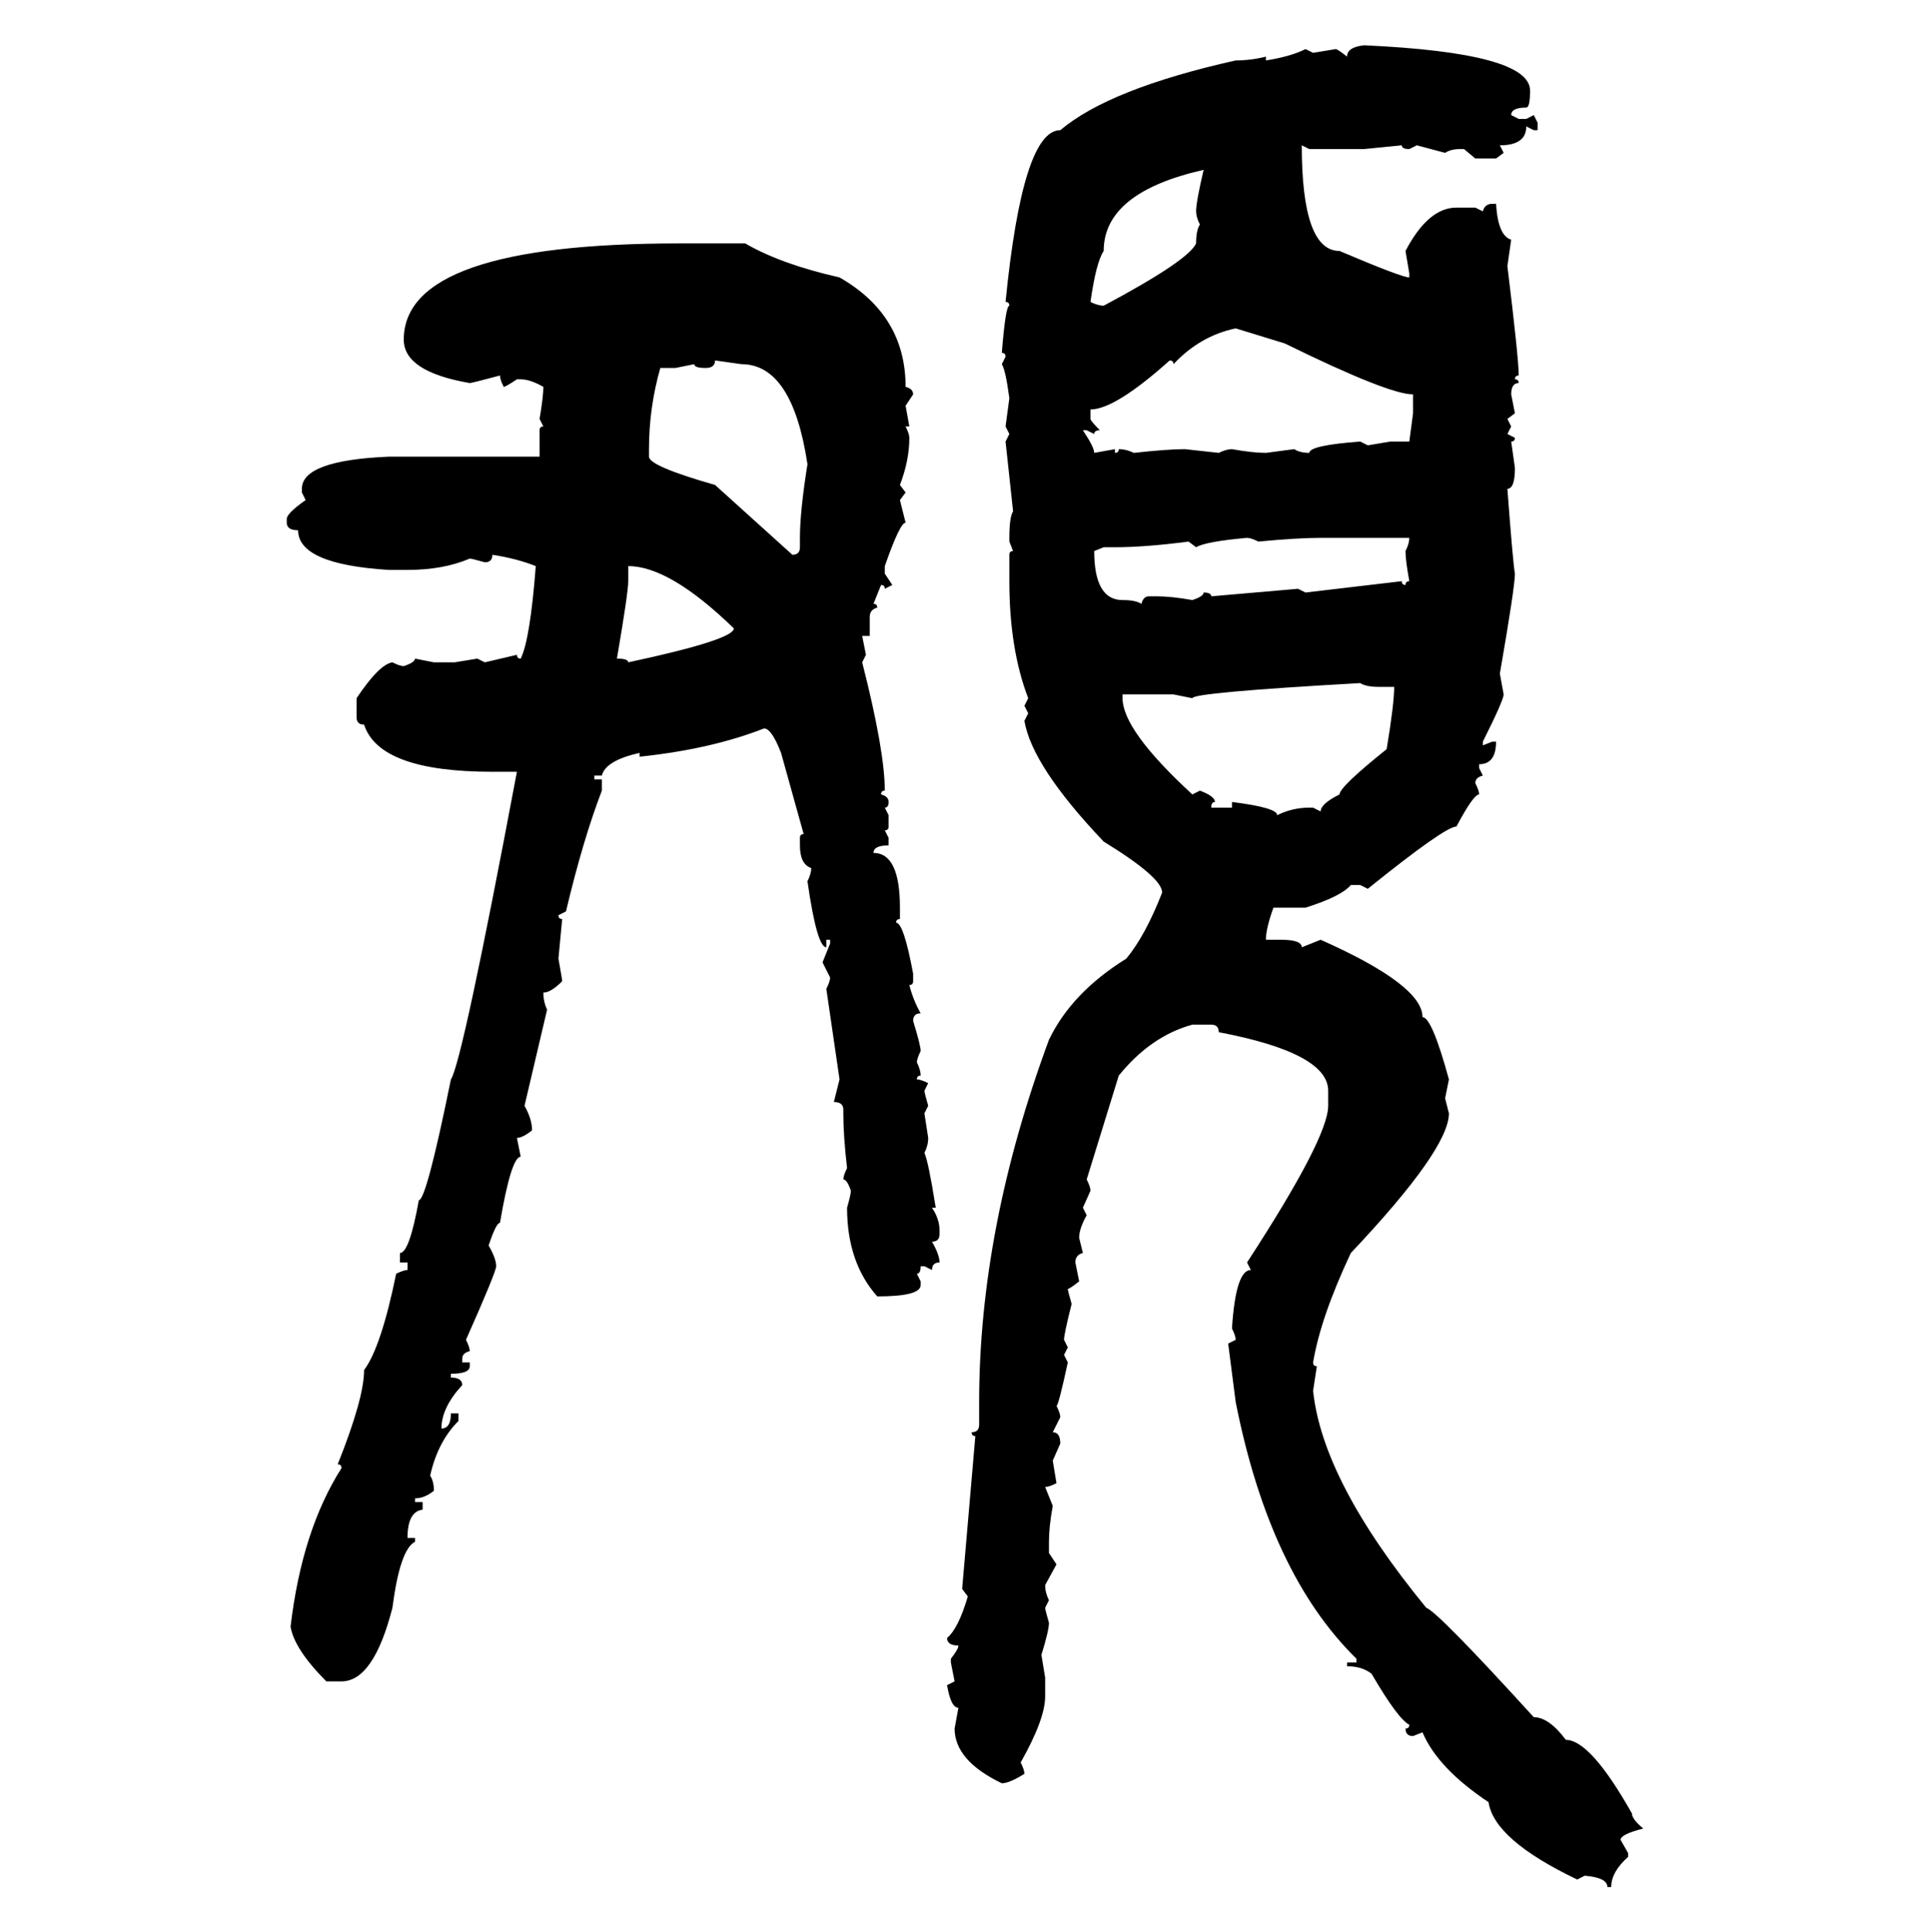 <svg xmlns="http://www.w3.org/2000/svg" xmlns:xlink="http://www.w3.org/1999/xlink" width="299.707" height="300"><path d="M211.82 7.03L211.82 7.03Q237.60 8.20 237.60 14.06L237.60 14.06Q237.60 16.70 237.01 16.70L237.01 16.70Q234.67 16.70 234.67 17.87L234.67 17.87L235.84 18.46L237.01 18.46L238.18 17.87L238.77 19.04L238.77 20.21L238.18 20.21L237.01 19.63Q237.01 22.56 232.91 22.56L232.91 22.56L233.50 23.73L232.32 24.61L229.10 24.61L227.34 23.14L226.76 23.14Q225.29 23.14 224.41 23.73L224.41 23.73L220.02 22.56L218.85 23.14Q217.68 23.14 217.68 22.56L217.68 22.56L211.82 23.14L203.32 23.14L202.15 22.56Q202.15 38.96 208.01 38.96L208.01 38.96Q217.68 43.07 218.85 43.07L218.85 43.07L218.85 42.48L218.26 38.96Q221.78 32.23 226.17 32.23L226.17 32.23L229.10 32.23L230.27 32.81Q230.57 31.64 231.74 31.64L231.74 31.64L232.32 31.64Q232.62 36.62 234.67 37.21L234.67 37.21L234.08 41.31Q235.84 55.66 235.84 58.30L235.84 58.30Q235.25 58.30 235.25 58.89L235.25 58.89Q235.84 58.89 235.84 59.47L235.84 59.47Q234.67 59.47 234.67 61.23L234.67 61.23L235.25 64.16L234.08 65.04L234.67 66.21L234.08 67.38L235.25 67.97Q235.25 68.55 234.67 68.55L234.67 68.55L235.25 72.66Q235.25 75.88 234.08 75.88L234.08 75.88Q234.96 87.60 235.25 89.06L235.25 89.06Q235.25 91.11 232.91 104.59L232.91 104.59L233.50 107.81Q233.50 108.69 230.27 115.14L230.27 115.14L230.27 115.72L231.74 115.14L232.32 115.14Q232.32 118.65 229.69 118.65L229.69 118.65L229.69 119.24L230.27 120.41Q229.10 120.70 229.10 121.58L229.10 121.58Q229.69 122.75 229.69 123.34L229.69 123.34Q228.81 123.34 226.17 128.32L226.17 128.32Q224.41 128.32 212.40 137.99L212.40 137.99L211.23 137.40L209.77 137.40Q208.30 139.16 202.73 140.92L202.73 140.92L197.75 140.92Q196.58 144.14 196.58 145.90L196.58 145.90L198.93 145.90Q202.15 145.90 202.15 147.07L202.15 147.07L205.08 145.90Q220.90 152.93 220.90 157.91L220.90 157.91Q222.36 157.91 225 167.58L225 167.58L224.41 170.51L225 172.85Q225 178.42 209.77 194.53L209.77 194.53Q205.08 204.49 203.91 211.52L203.91 211.52Q203.91 212.11 204.49 212.11L204.49 212.11L203.91 215.92Q205.37 229.98 221.48 249.61L221.48 249.61Q223.24 250.20 238.18 266.60L238.18 266.60Q240.53 266.60 243.16 270.12L243.16 270.12Q246.97 270.12 253.42 281.54L253.42 281.54Q253.42 282.42 255.18 283.89L255.18 283.89Q251.66 284.77 251.66 285.64L251.66 285.64L252.83 287.70L252.83 288.28Q250.20 290.63 250.20 292.97L250.20 292.97L249.61 292.97Q249.61 291.50 246.09 291.21L246.09 291.21L244.92 291.80Q232.03 285.64 231.15 279.79L231.15 279.79Q223.24 274.51 220.90 268.95L220.90 268.95L219.43 269.53Q218.26 269.53 218.26 268.36L218.26 268.36Q218.85 268.36 218.85 267.77L218.85 267.77Q217.09 266.89 212.99 259.86L212.99 259.86Q211.52 258.69 209.18 258.69L209.18 258.69L209.18 258.11L210.64 258.11L210.64 257.52Q197.17 244.34 191.89 217.68L191.89 217.68L190.72 208.59L191.89 208.01Q191.89 207.42 191.31 206.25L191.31 206.25Q191.89 197.17 194.24 197.17L194.24 197.17L193.65 196.00Q206.25 176.66 206.25 171.68L206.25 171.68L206.25 169.34Q206.25 163.48 189.26 160.25L189.26 160.25Q189.26 159.08 188.09 159.08L188.09 159.08L185.16 159.08Q178.71 160.84 173.73 166.99L173.73 166.99L168.75 183.11Q169.34 184.28 169.34 184.86L169.34 184.86L168.16 187.50L168.75 188.67Q167.58 190.72 167.58 192.19L167.58 192.19L168.16 194.53Q166.99 194.82 166.99 196.00L166.99 196.00L167.58 198.93Q166.11 200.10 165.82 200.10L165.82 200.10Q165.82 200.39 166.41 202.44L166.41 202.44Q165.23 207.13 165.23 208.01L165.23 208.01L165.82 209.18L165.23 210.35L165.82 211.52Q164.36 218.26 164.06 218.26L164.06 218.26Q164.65 219.43 164.65 220.02L164.65 220.02L163.48 222.36Q164.65 222.36 164.65 224.12L164.65 224.12L163.48 226.76L164.06 230.27Q162.89 230.86 162.30 230.86L162.30 230.86L163.48 233.79Q162.89 237.01 162.89 239.36L162.89 239.36L162.89 241.11L164.06 242.87L162.30 246.09Q162.30 247.27 162.89 248.44L162.89 248.44L162.30 249.61Q162.30 249.90 162.89 251.95L162.89 251.95Q162.89 253.13 161.72 256.93L161.72 256.93L162.30 260.45L162.30 263.38Q162.30 266.89 158.50 273.63L158.50 273.63Q159.08 274.80 159.08 275.39L159.08 275.39Q156.74 276.86 155.57 276.86L155.57 276.86Q148.24 273.34 148.24 268.36L148.24 268.36L148.83 265.14Q147.66 265.14 147.07 261.62L147.07 261.62L148.24 261.04L147.66 258.11L147.66 257.52Q148.83 256.05 148.83 255.47L148.83 255.47Q147.07 255.47 147.07 254.30L147.07 254.30Q148.83 252.83 150.29 247.85L150.29 247.85L149.41 246.68L151.46 222.95Q150.88 222.95 150.88 222.36L150.88 222.36Q152.05 222.36 152.05 221.19L152.05 221.19L152.05 217.68Q152.05 190.72 162.89 161.43L162.89 161.43Q166.41 154.10 174.90 148.83L174.90 148.83Q177.83 145.31 180.47 138.57L180.47 138.57Q180.47 136.23 171.39 130.66L171.39 130.66Q160.25 118.95 159.08 111.91L159.08 111.91L159.67 110.74L159.08 109.57L159.67 108.40Q156.74 100.78 156.74 90.23L156.74 90.23L156.74 86.13Q156.74 85.55 157.32 85.55L157.32 85.55L156.74 84.08L156.74 83.50Q156.74 80.27 157.32 79.39L157.32 79.39L156.15 68.55L156.74 67.38L156.15 66.21L156.74 61.82Q156.15 57.42 155.57 56.54L155.57 56.54L156.15 55.37Q156.15 54.79 155.57 54.79L155.57 54.79Q156.15 47.46 156.74 47.46L156.74 47.46Q156.74 46.88 156.15 46.88L156.15 46.88Q158.79 20.21 164.65 20.21L164.65 20.21Q172.27 13.77 191.89 9.38L191.89 9.38Q194.24 9.38 196.58 8.79L196.58 8.79L196.58 9.38Q200.39 8.79 202.73 7.62L202.73 7.62L203.91 8.20L207.42 7.62Q207.71 7.62 209.18 8.79L209.18 8.79Q209.18 7.32 211.82 7.03ZM169.34 46.88L169.34 46.88Q170.51 47.46 171.39 47.46L171.39 47.46Q184.57 40.43 185.74 37.79L185.74 37.79Q185.74 35.74 186.33 34.86L186.33 34.86Q185.74 33.69 185.74 32.81L185.74 32.81Q185.74 31.35 186.91 26.37L186.91 26.37Q171.39 29.88 171.39 38.96L171.39 38.96Q170.21 40.72 169.34 46.88ZM105.47 37.79L105.47 37.79L115.72 37.79Q121.29 41.02 130.37 43.07L130.37 43.07Q140.63 48.93 140.63 60.06L140.63 60.06Q141.80 60.35 141.80 61.23L141.80 61.23L140.63 62.99L141.21 66.21L140.63 66.21Q141.21 67.38 141.21 67.97L141.21 67.97Q141.21 71.48 139.75 75.29L139.75 75.29L140.63 76.46L139.75 77.64L140.63 81.15Q139.75 81.15 137.40 87.89L137.40 87.89L137.40 89.06L138.57 90.82L137.40 91.41Q137.40 90.82 136.82 90.82L136.82 90.82L135.64 93.75Q136.23 93.75 136.23 94.34L136.23 94.34Q135.06 94.63 135.06 95.80L135.06 95.80L135.06 98.73L133.89 98.73L134.47 101.66L133.89 102.83Q137.40 116.60 137.40 122.75L137.40 122.75Q136.82 122.75 136.82 123.34L136.82 123.34Q137.99 123.63 137.99 124.51L137.99 124.51Q137.99 125.39 137.40 125.39L137.40 125.39L137.99 126.56L137.99 128.32Q137.99 128.91 137.40 128.91L137.40 128.91L137.99 130.08L137.99 131.25Q135.64 131.25 135.64 132.42L135.64 132.42Q139.75 132.42 139.75 140.92L139.75 140.92L139.75 142.68Q139.16 142.68 139.16 143.26L139.16 143.26Q140.33 143.26 141.80 151.17L141.80 151.17L141.80 152.34Q141.80 152.93 141.21 152.93L141.21 152.93Q141.80 155.27 142.97 157.32L142.97 157.32Q141.80 157.32 141.80 158.50L141.80 158.50Q142.97 162.30 142.97 163.18L142.97 163.18Q142.38 164.36 142.38 164.94L142.38 164.94Q142.97 166.11 142.97 166.99L142.97 166.99Q142.38 166.99 142.38 167.58L142.38 167.58Q142.97 167.58 144.14 168.16L144.14 168.16L143.55 169.34Q143.55 169.63 144.14 171.68L144.14 171.68L143.55 172.85L144.14 176.66Q144.14 177.83 143.55 179.00L143.55 179.00Q144.14 180.18 145.31 187.50L145.31 187.50L144.73 187.50Q145.90 189.26 145.90 191.02L145.90 191.02L145.90 191.60Q145.90 192.77 144.73 192.77L144.73 192.77Q145.90 194.82 145.90 196.00L145.90 196.00Q144.73 196.00 144.73 197.17L144.73 197.17L143.55 196.58L142.97 196.58Q142.97 197.75 142.38 197.75L142.38 197.75L142.97 198.93L142.97 199.51Q142.97 201.27 136.23 201.27L136.23 201.27Q131.54 196.00 131.54 187.50L131.54 187.50Q132.13 185.45 132.13 184.86L132.13 184.86Q131.54 183.11 130.96 183.11L130.96 183.11Q130.96 182.52 131.54 181.35L131.54 181.35Q130.96 176.37 130.96 172.85L130.96 172.85L130.96 172.27Q130.96 171.09 129.49 171.09L129.49 171.09L130.37 167.58L128.32 153.52Q128.91 152.34 128.91 151.76L128.91 151.76L127.73 149.41L128.91 146.48L128.91 145.90L128.32 145.90L128.32 147.07Q126.86 147.07 125.39 136.82L125.39 136.82Q125.98 135.64 125.98 134.77L125.98 134.77Q124.22 134.18 124.22 131.25L124.22 131.25L124.22 130.08Q124.22 129.49 124.80 129.49L124.80 129.49L121.29 116.89Q119.82 113.09 118.65 113.09L118.65 113.09Q110.45 116.31 99.32 117.48L99.32 117.48L99.32 116.89Q94.04 118.07 93.46 120.41L93.46 120.41L92.29 120.41L92.29 121.00L93.46 121.00L93.46 122.75Q90.53 130.37 87.89 141.50L87.89 141.50L86.72 142.09Q86.72 142.68 87.30 142.68L87.30 142.68L86.72 148.83Q87.30 152.05 87.30 152.34L87.30 152.34Q85.55 154.10 84.38 154.10L84.38 154.10Q84.38 155.57 84.96 156.74L84.96 156.74L81.45 171.68Q82.62 173.73 82.62 175.49L82.62 175.49Q81.15 176.66 80.27 176.66L80.27 176.66L80.86 179.59Q79.39 179.59 77.64 189.84L77.64 189.84Q77.05 189.84 75.88 193.36L75.88 193.36Q77.05 195.41 77.05 196.58L77.05 196.58Q77.05 197.46 72.36 208.01L72.36 208.01Q72.95 209.18 72.95 209.77L72.95 209.77Q71.78 210.06 71.78 210.94L71.78 210.94L71.78 211.52L72.95 211.52L72.95 212.11Q72.95 213.28 70.02 213.28L70.02 213.28L70.02 213.87Q71.78 213.87 71.78 215.04L71.78 215.04Q68.55 218.55 68.55 221.78L68.55 221.78Q70.02 221.78 70.02 219.43L70.02 219.43L71.19 219.43L71.19 220.61Q67.97 223.83 66.80 229.10L66.80 229.10Q67.38 229.98 67.38 231.45L67.38 231.45Q65.92 232.62 64.45 232.62L64.45 232.62L64.45 233.20L65.63 233.20L65.63 234.38Q63.28 234.67 63.28 238.77L63.28 238.77L64.45 238.77L64.45 239.36Q62.11 240.53 60.94 249.61L60.94 249.61Q58.01 261.04 53.03 261.04L53.03 261.04L50.68 261.04Q45.70 256.05 45.12 252.54L45.12 252.54Q46.88 237.60 53.03 227.93L53.03 227.93Q53.03 227.34 52.44 227.34L52.44 227.34Q56.54 217.09 56.54 212.70L56.54 212.70Q59.18 209.18 61.52 197.75L61.52 197.75Q62.70 197.17 63.28 197.17L63.28 197.17L63.28 196.00L62.11 196.00L62.11 194.53Q63.57 194.53 65.04 186.33L65.04 186.33Q66.21 186.33 70.02 167.58L70.02 167.58Q71.78 164.94 80.27 119.82L80.27 119.82L76.46 119.82Q58.89 119.82 56.54 112.50L56.54 112.50Q55.37 112.50 55.37 111.33L55.37 111.33L55.37 108.40Q58.89 103.13 60.94 102.83L60.94 102.83Q62.11 103.42 62.70 103.42L62.70 103.42Q64.45 102.83 64.45 102.25L64.45 102.25L67.38 102.83L70.61 102.83L74.12 102.25L75.29 102.83L80.27 101.66Q80.27 102.25 80.86 102.25L80.86 102.25Q82.32 99.32 83.20 87.89L83.20 87.89Q80.27 86.72 76.46 86.13L76.46 86.13Q76.46 87.30 75.29 87.30L75.29 87.30Q73.24 86.72 72.95 86.72L72.95 86.72Q68.85 88.48 63.28 88.48L63.28 88.48L60.35 88.48Q46.29 87.60 46.29 82.32L46.29 82.32Q44.53 82.32 44.53 81.15L44.53 81.15L44.53 80.57Q44.53 79.69 47.46 77.64L47.46 77.64L46.88 76.46L46.88 75.88Q46.88 71.48 60.35 70.90L60.35 70.90L83.79 70.90L83.79 66.80Q83.79 66.21 84.38 66.21L84.38 66.21L83.79 65.04Q84.38 61.52 84.38 60.06L84.38 60.06Q82.32 58.89 80.86 58.89L80.86 58.89L80.27 58.89Q78.52 60.06 78.22 60.06L78.22 60.06Q77.64 58.89 77.64 58.30L77.64 58.30Q73.24 59.47 72.95 59.47L72.95 59.47Q62.70 57.71 62.70 52.73L62.70 52.73Q62.70 37.79 105.47 37.79ZM182.23 56.54L182.23 56.54Q182.23 55.96 181.64 55.96L181.64 55.96Q173.14 63.57 169.34 63.57L169.34 63.57L169.34 65.04Q169.34 65.33 170.80 66.80L170.80 66.80Q169.92 66.80 169.92 67.38L169.92 67.38L168.75 66.80L168.16 66.80Q169.92 69.43 169.92 70.31L169.92 70.31L173.14 69.73L173.14 70.31Q173.73 70.31 173.73 69.73L173.73 69.73Q174.90 69.73 176.07 70.31L176.07 70.31Q181.35 69.73 183.98 69.73L183.98 69.73L189.26 70.31Q190.43 69.73 191.31 69.73L191.31 69.73Q194.53 70.31 196.58 70.31L196.58 70.31L200.98 69.73Q201.86 70.31 203.32 70.31L203.32 70.31Q203.32 69.14 211.23 68.55L211.23 68.55L212.40 69.14L215.92 68.55L218.85 68.55L219.43 64.16L219.43 61.23Q215.63 61.23 199.51 53.32L199.51 53.32L191.89 50.98Q186.33 52.15 182.23 56.54ZM115.14 56.54L111.04 55.96Q111.04 57.13 109.57 57.13L109.57 57.13Q107.81 57.13 107.81 56.54L107.81 56.54L104.88 57.13L102.54 57.13Q100.78 63.28 100.78 69.73L100.78 69.73L100.78 70.90Q100.78 72.36 111.04 75.29L111.04 75.29L123.05 86.13Q124.22 86.13 124.22 84.96L124.22 84.96L124.22 83.50Q124.22 79.39 125.39 72.07L125.39 72.07Q123.05 56.54 115.14 56.54L115.14 56.54ZM185.74 84.96L185.74 84.96L184.57 84.08Q177.83 84.96 173.14 84.96L173.14 84.96L171.39 84.96L169.92 85.55Q169.92 93.16 174.32 93.16L174.32 93.16Q176.37 93.16 177.25 93.75L177.25 93.75Q177.54 92.58 178.42 92.58L178.42 92.58L179.59 92.58Q181.93 92.58 185.16 93.16L185.16 93.16Q186.91 92.58 186.91 91.99L186.91 91.99Q188.09 91.99 188.09 92.58L188.09 92.58L201.56 91.41L202.73 91.99L217.68 90.23Q217.68 90.82 218.26 90.82L218.26 90.82Q218.26 90.23 218.85 90.23L218.85 90.23Q218.26 87.01 218.26 85.55L218.26 85.55Q218.85 84.38 218.85 83.50L218.85 83.50L205.08 83.50Q201.56 83.50 195.41 84.08L195.41 84.08Q194.24 83.50 193.65 83.50L193.65 83.50Q187.21 84.08 185.74 84.96ZM97.56 87.89L97.56 87.89L97.56 90.23Q97.56 91.99 95.80 102.25L95.80 102.25Q97.56 102.25 97.56 102.83L97.56 102.83Q113.96 99.32 113.96 97.56L113.96 97.56Q104.00 87.89 97.56 87.89ZM185.16 108.40L185.16 108.40L182.23 107.81L174.32 107.81L174.32 108.40Q174.32 113.38 185.16 123.34L185.16 123.34L186.33 122.75Q188.67 123.63 188.67 124.51L188.67 124.51Q188.09 124.51 188.09 125.39L188.09 125.39L191.31 125.39L191.31 124.51Q198.34 125.39 198.34 126.56L198.34 126.56Q200.68 125.39 203.32 125.39L203.32 125.39L203.91 125.39L205.08 125.98Q205.08 124.80 208.01 123.34L208.01 123.34Q208.01 122.17 215.33 116.31L215.33 116.31Q216.50 109.28 216.50 106.64L216.50 106.64L214.16 106.64Q212.11 106.64 211.23 106.05L211.23 106.05Q185.16 107.52 185.16 108.40Z"/></svg>